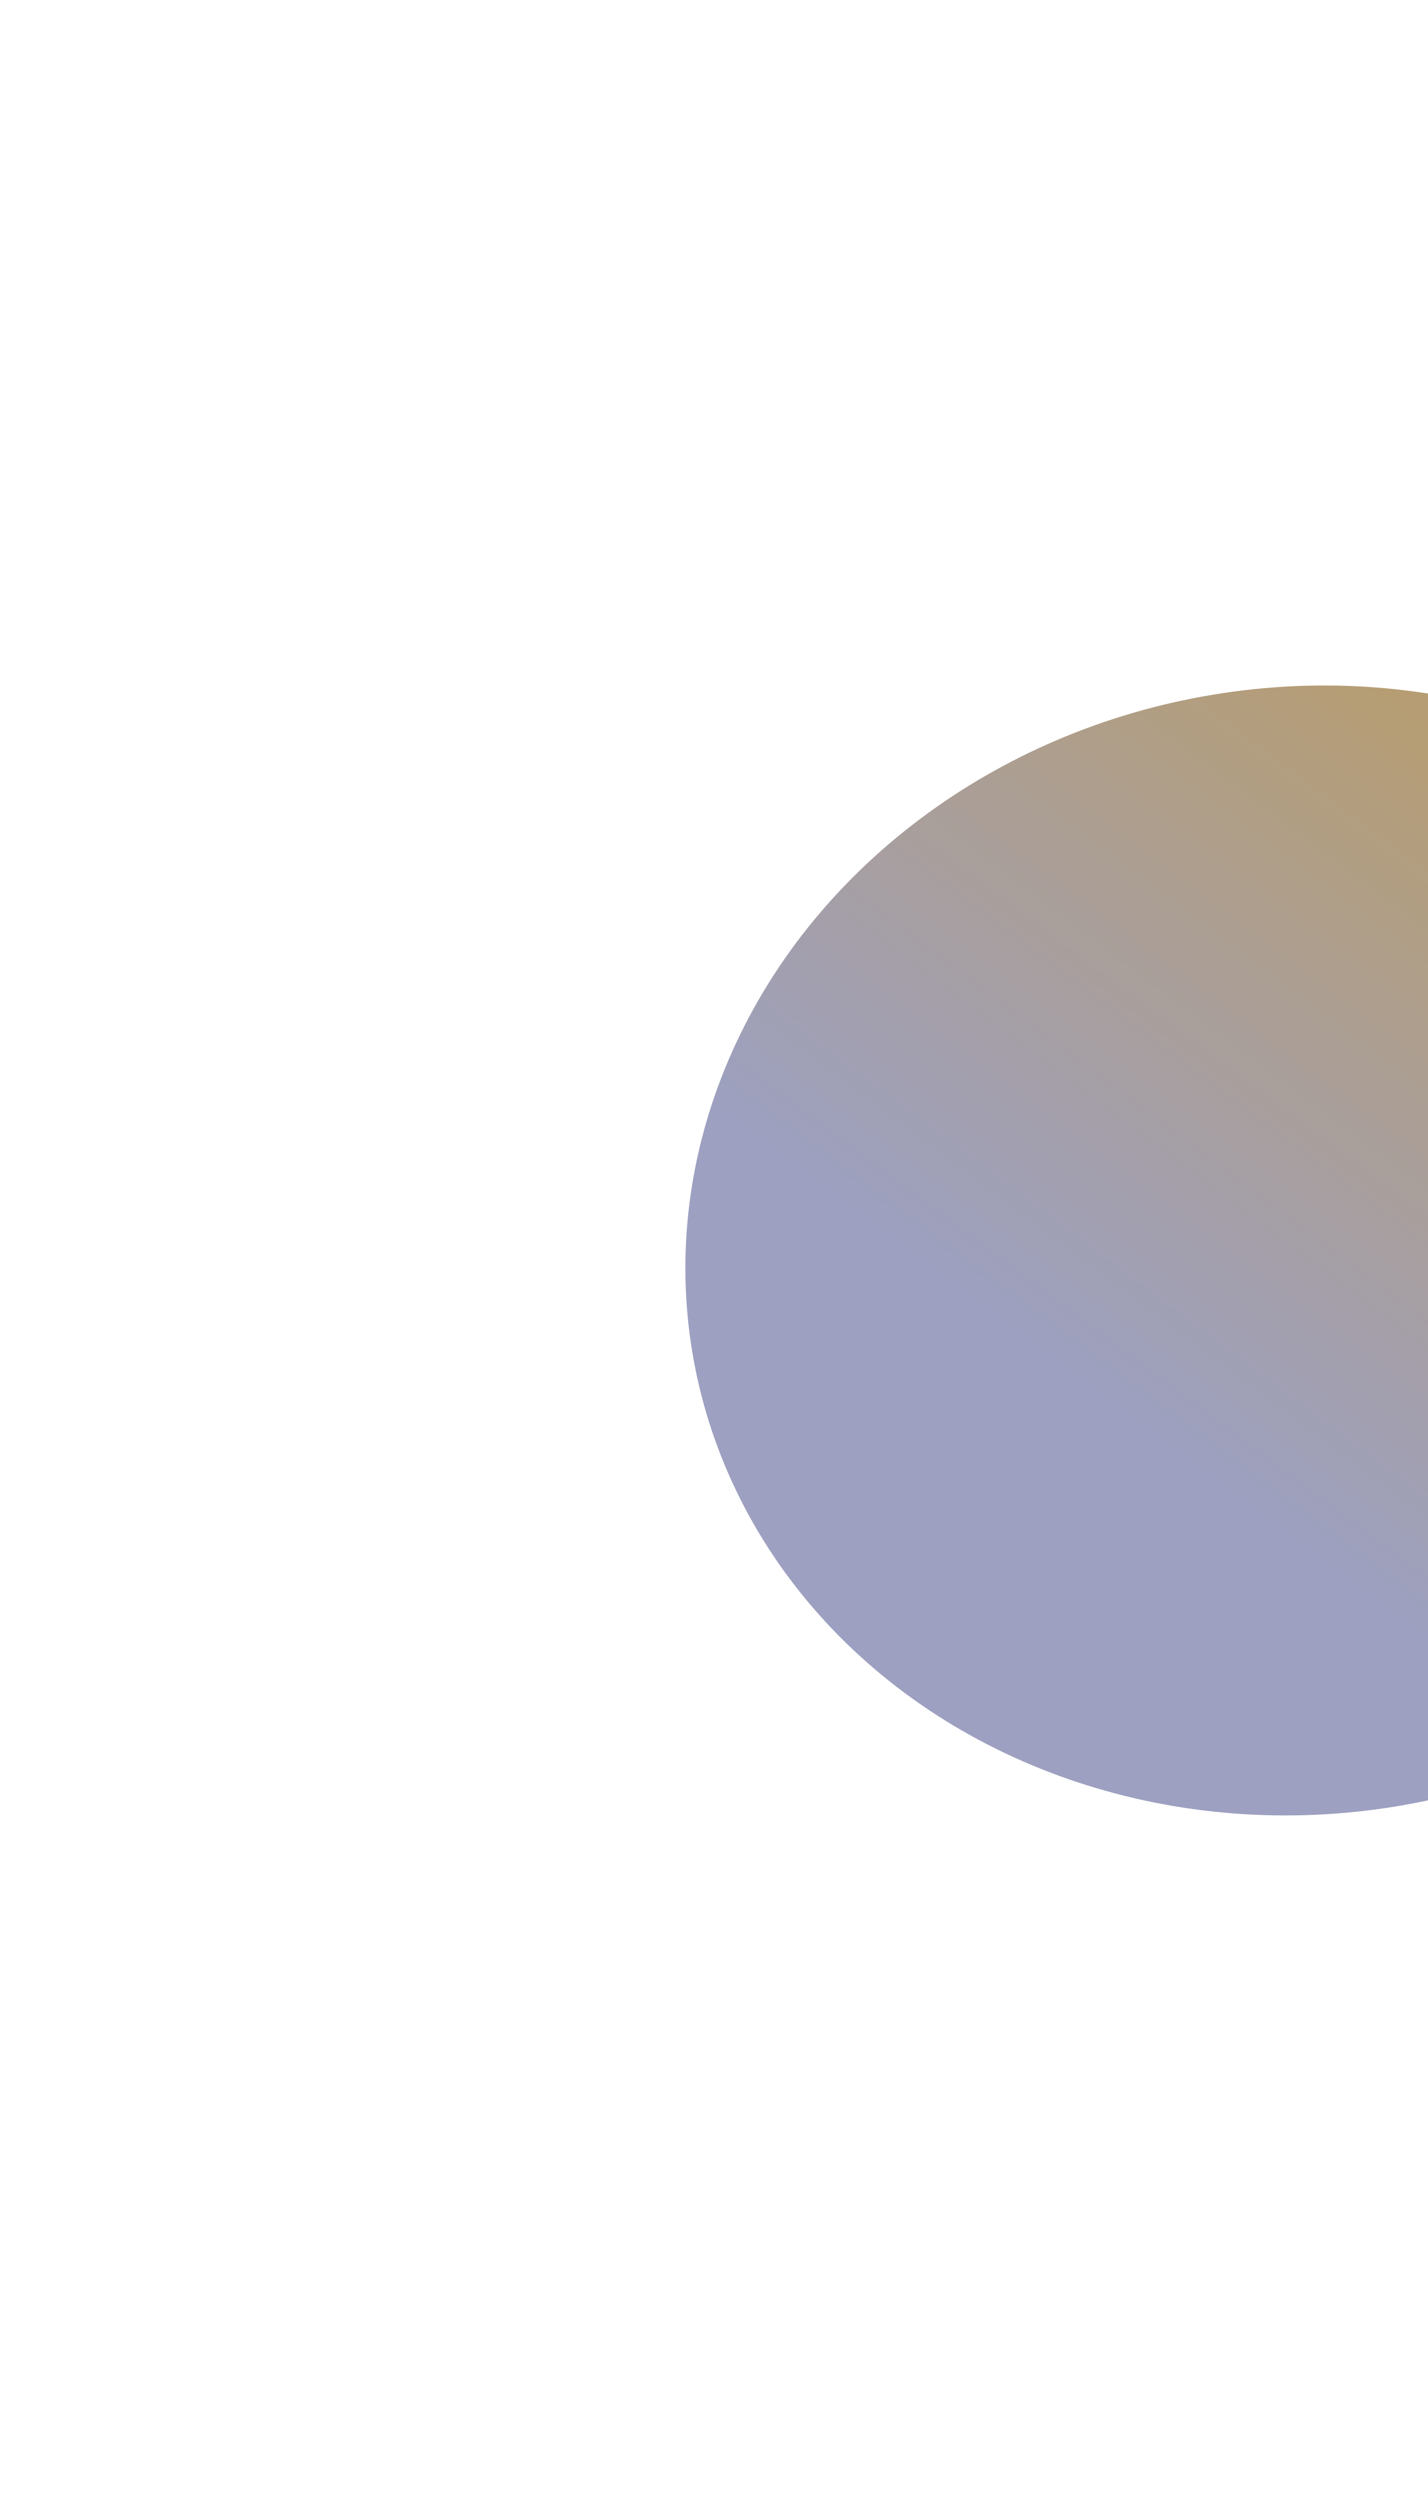 <svg width="1043" height="1825" viewBox="0 0 1043 1825" fill="none" xmlns="http://www.w3.org/2000/svg">
<g opacity="0.7" filter="url(#filter0_f_3790_6072)">
<ellipse cx="411.128" cy="453.482" rx="411.128" ry="453.482" transform="matrix(0.162 0.987 0.987 -0.162 438.926 580.443)" fill="url(#paint0_linear_3790_6072)"/>
</g>
<defs>
<filter id="filter0_f_3790_6072" x="0.562" y="0.271" width="1904.96" height="1824.74" filterUnits="userSpaceOnUse" color-interpolation-filters="sRGB">
<feFlood flood-opacity="0" result="BackgroundImageFix"/>
<feBlend mode="normal" in="SourceGraphic" in2="BackgroundImageFix" result="shape"/>
<feGaussianBlur stdDeviation="250" result="effect1_foregroundBlur_3790_6072"/>
</filter>
<linearGradient id="paint0_linear_3790_6072" x1="673.127" y1="269.836" x2="202.079" y2="759.736" gradientUnits="userSpaceOnUse">
<stop offset="0.206" stop-color="#7377A5"/>
<stop offset="1" stop-color="#977437"/>
</linearGradient>
</defs>
</svg>
